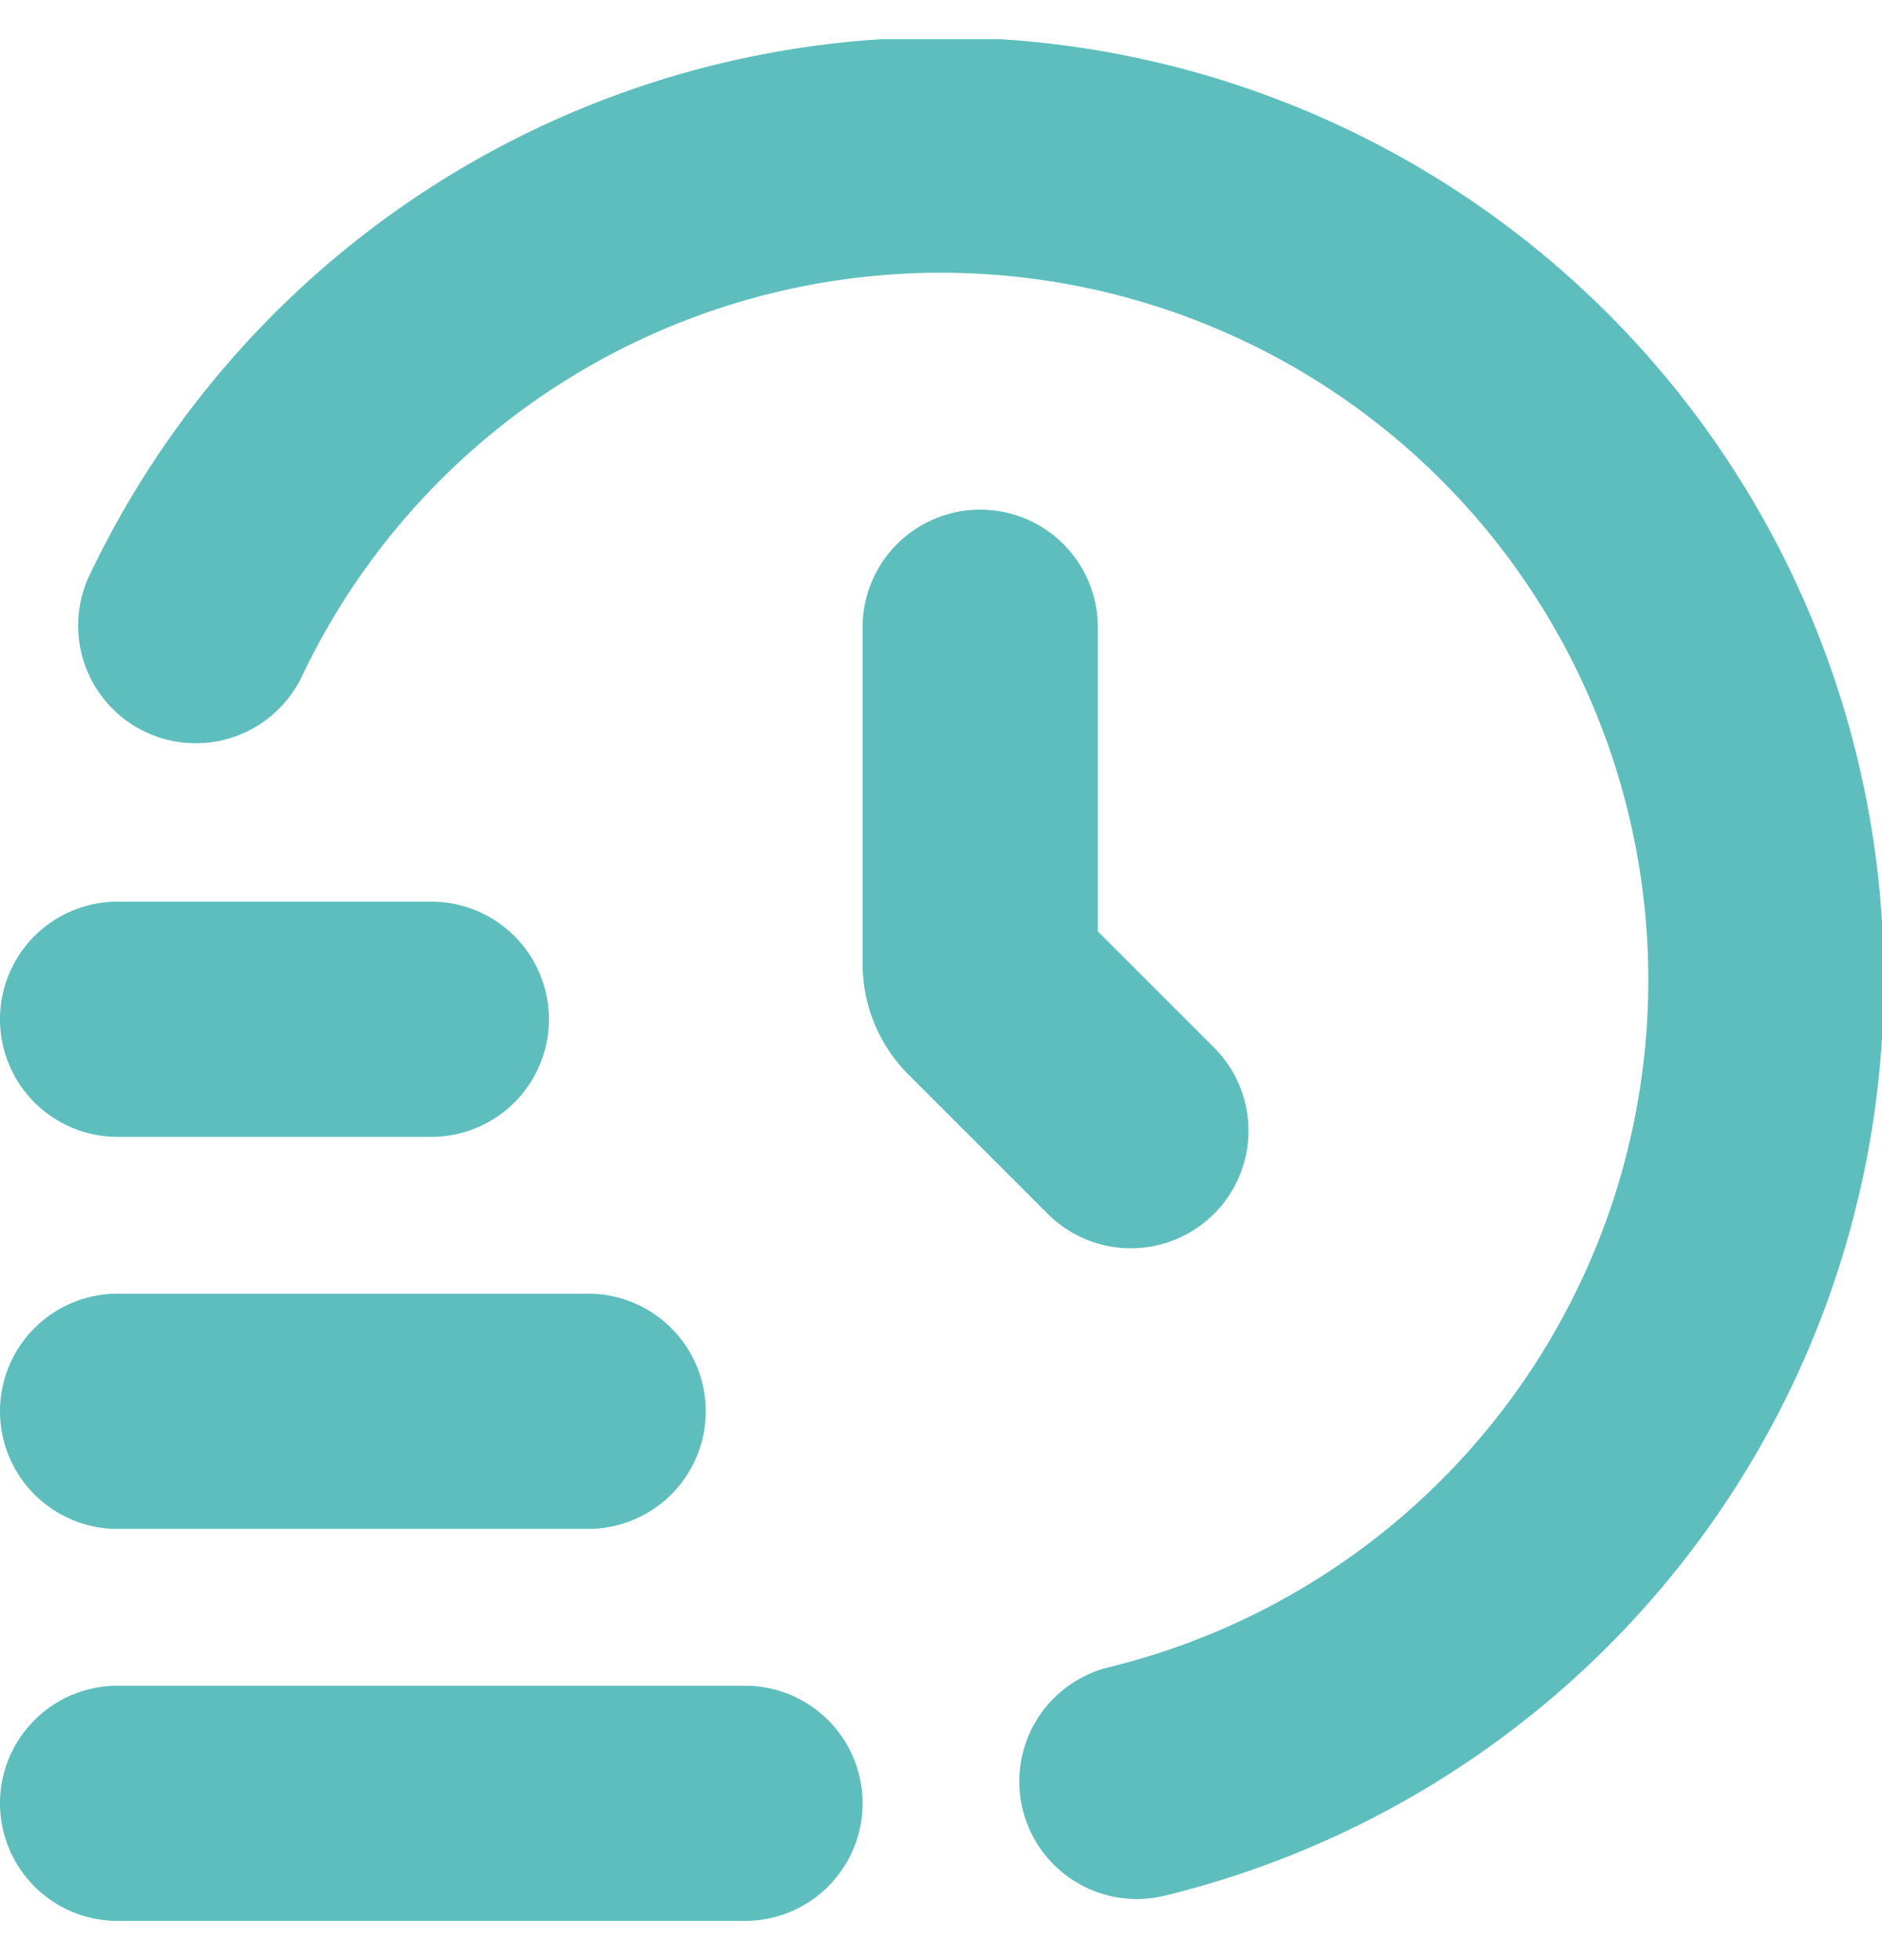 <svg width="24" height="25" fill="none" xmlns="http://www.w3.org/2000/svg"><g clip-path="url(#a)" fill="#5EBEBD"><path d="M9.5 24.5h-8a1.5 1.5 0 1 1 0-3h8a1.5 1.5 0 1 1 0 3zM7.5 19.5h-6a1.5 1.5 0 1 1 0-3h6a1.5 1.5 0 1 1 0 3zM5.5 14.5h-4a1.5 1.5 0 1 1 0-3h4a1.5 1.5 0 1 1 0 3z"/><path d="M14.5 24.221a1.5 1.5 0 0 1-.354-2.958A9.022 9.022 0 1 0 3.843 8.641a1.5 1.5 0 0 1-2.711-1.284 12.023 12.023 0 1 1 13.723 16.821 1.51 1.51 0 0 1-.355.043z"/><path d="M12.5 6.5A1.5 1.5 0 0 0 11 8v4.293a2 2 0 0 0 .586 1.414l1.793 1.793a1.5 1.5 0 0 0 2.121-2.121l-1.5-1.5V8a1.5 1.5 0 0 0-1.5-1.5z"/></g><defs><clipPath id="a"><path fill="#fff" transform="translate(0 .5)" d="M0 0h24v24H0z"/></clipPath></defs></svg>